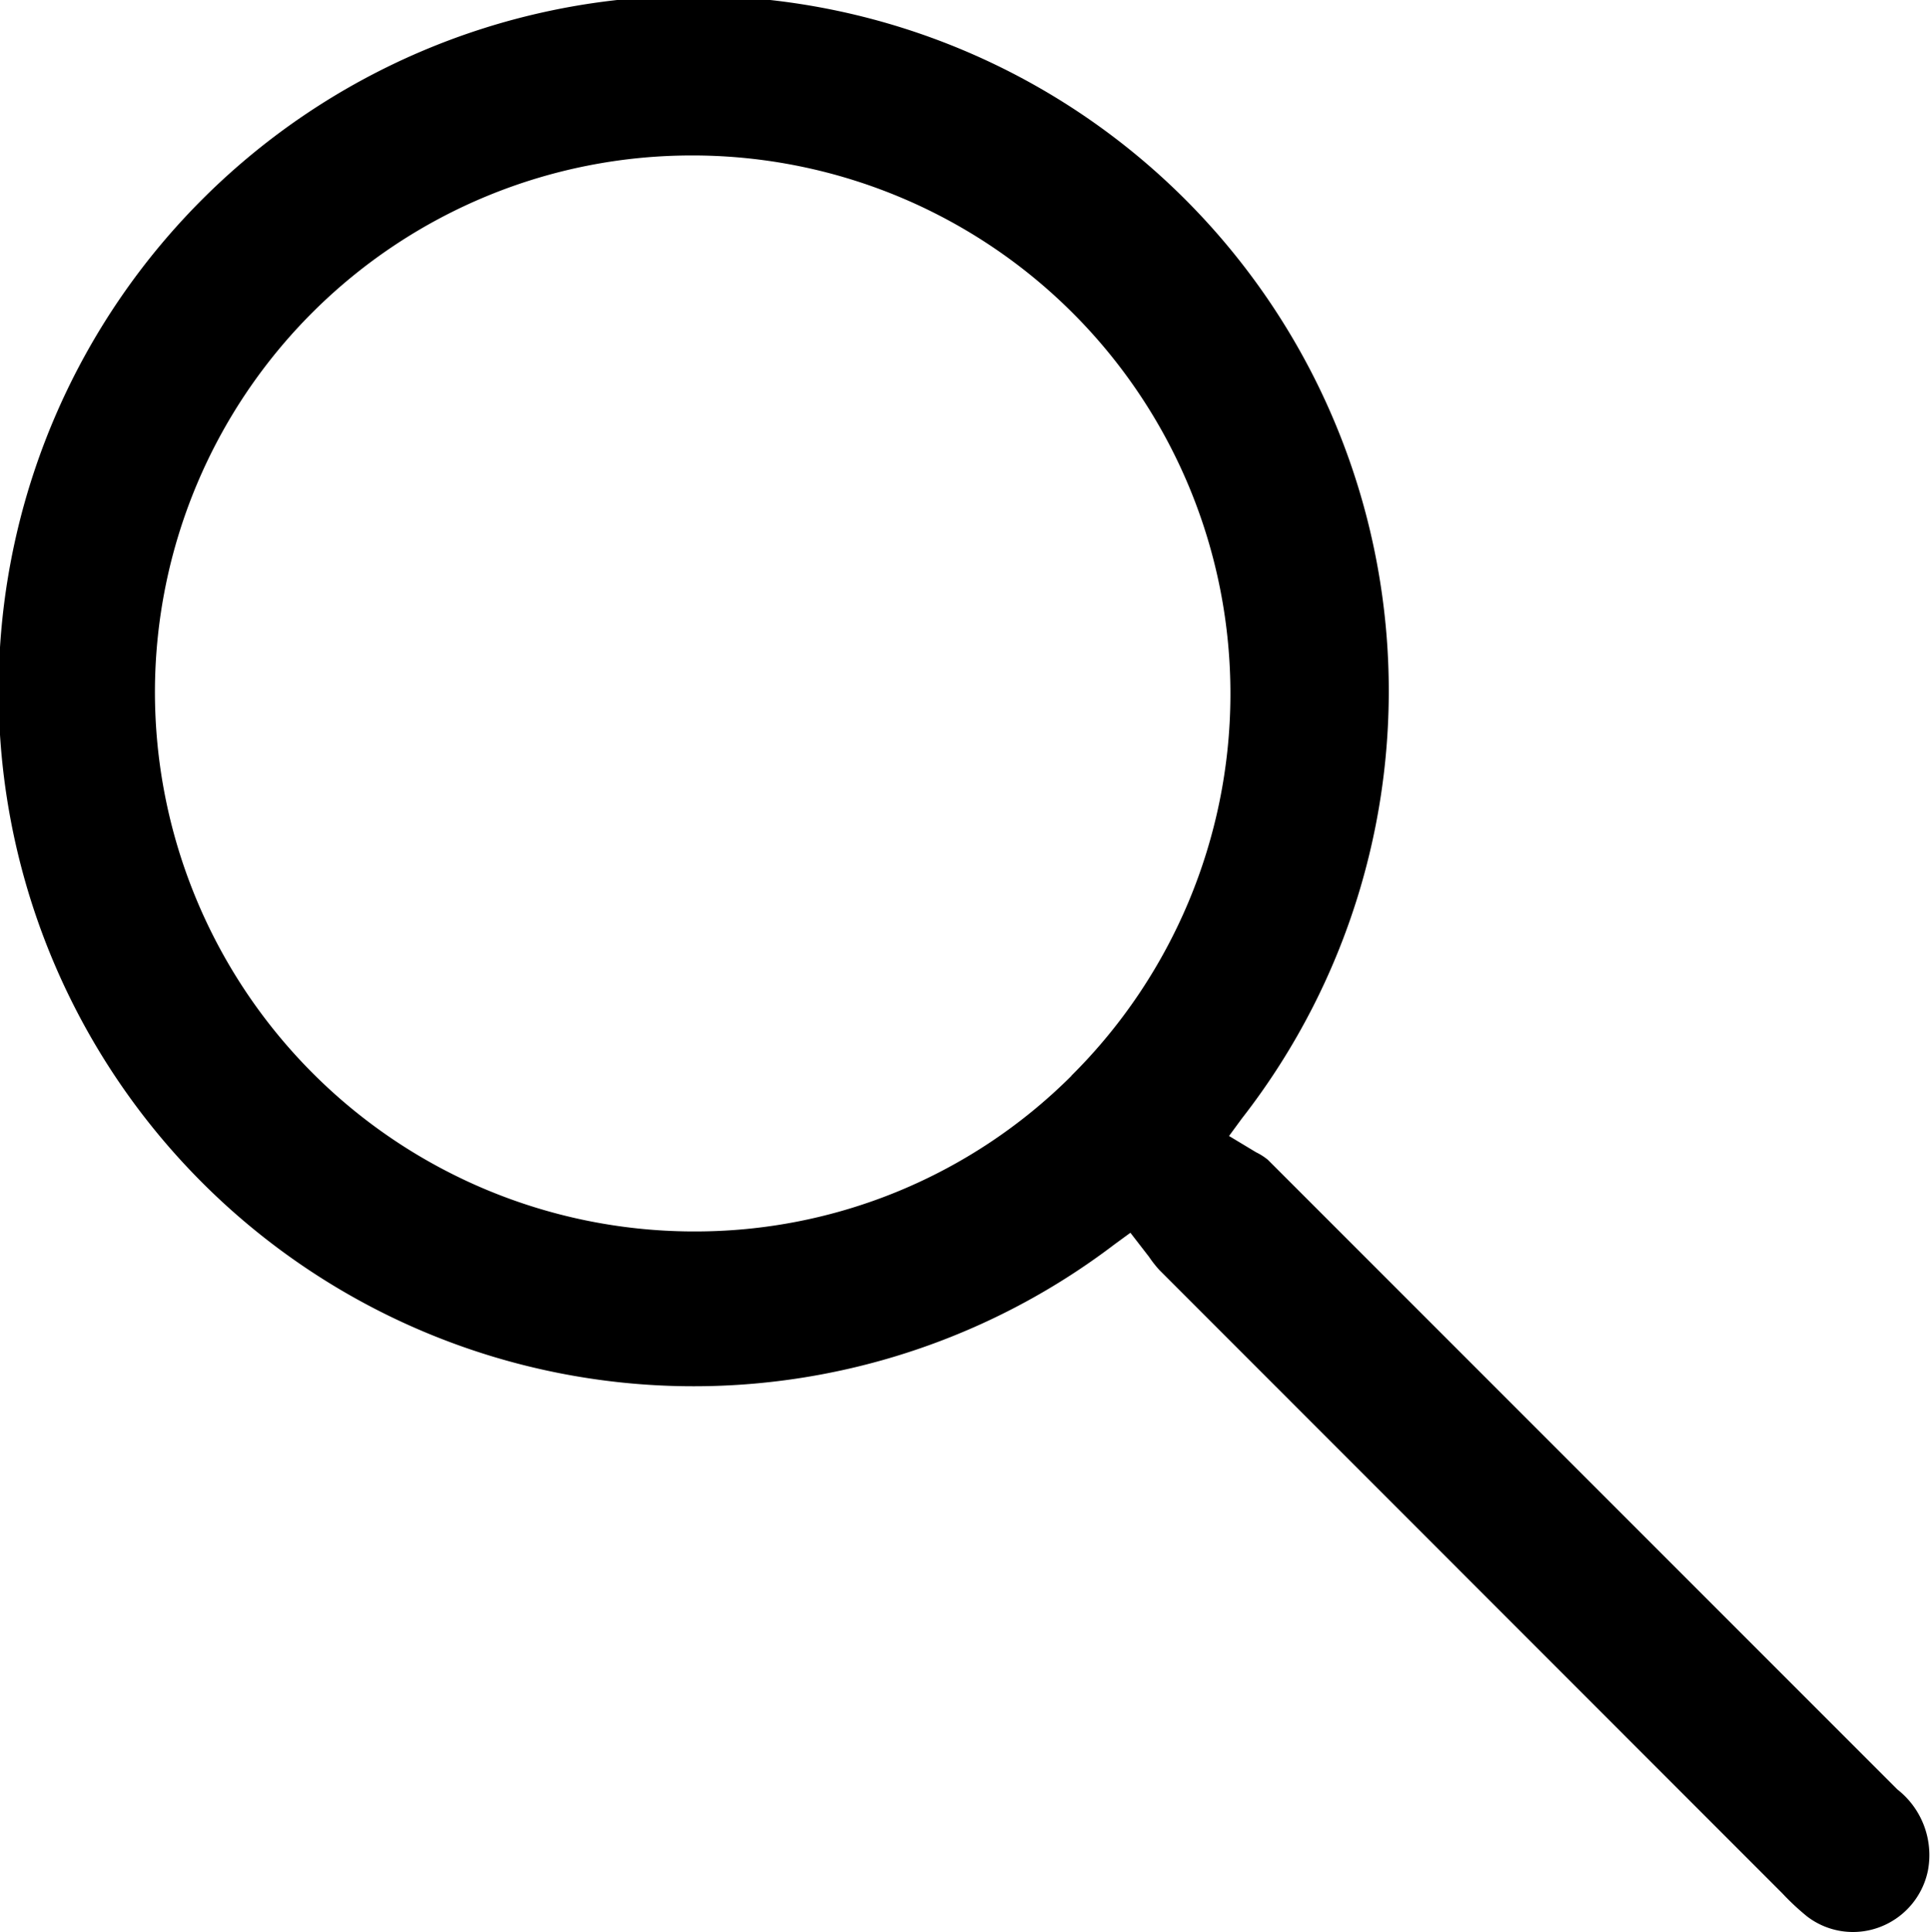 <svg xmlns="http://www.w3.org/2000/svg" width="19.956" height="19.975" viewBox="0 0 19.956 19.975">
  <path id="Path_407" data-name="Path 407" d="M1212.074,58.272a.556.556,0,0,0-.107-.067l-.352-.212.182-.248a7.112,7.112,0,1,0-1.3,1.285l.222-.162.239.309a1.107,1.107,0,0,0,.1.128l6.439,6.441a2.519,2.519,0,0,0,.249.233.705.705,0,0,0,.68.1.719.719,0,0,0,.451-.529.786.786,0,0,0-.292-.767Zm-1.927-.869a5.579,5.579,0,0,1-3.956,1.63h-.031a5.653,5.653,0,0,1-5.617-5.673,5.626,5.626,0,0,1,5.63-5.6h.036a5.639,5.639,0,0,1,3.938,9.641" transform="translate(-1199.016 -46.228)" stroke="#000" stroke-width="0.15"/>
</svg>
